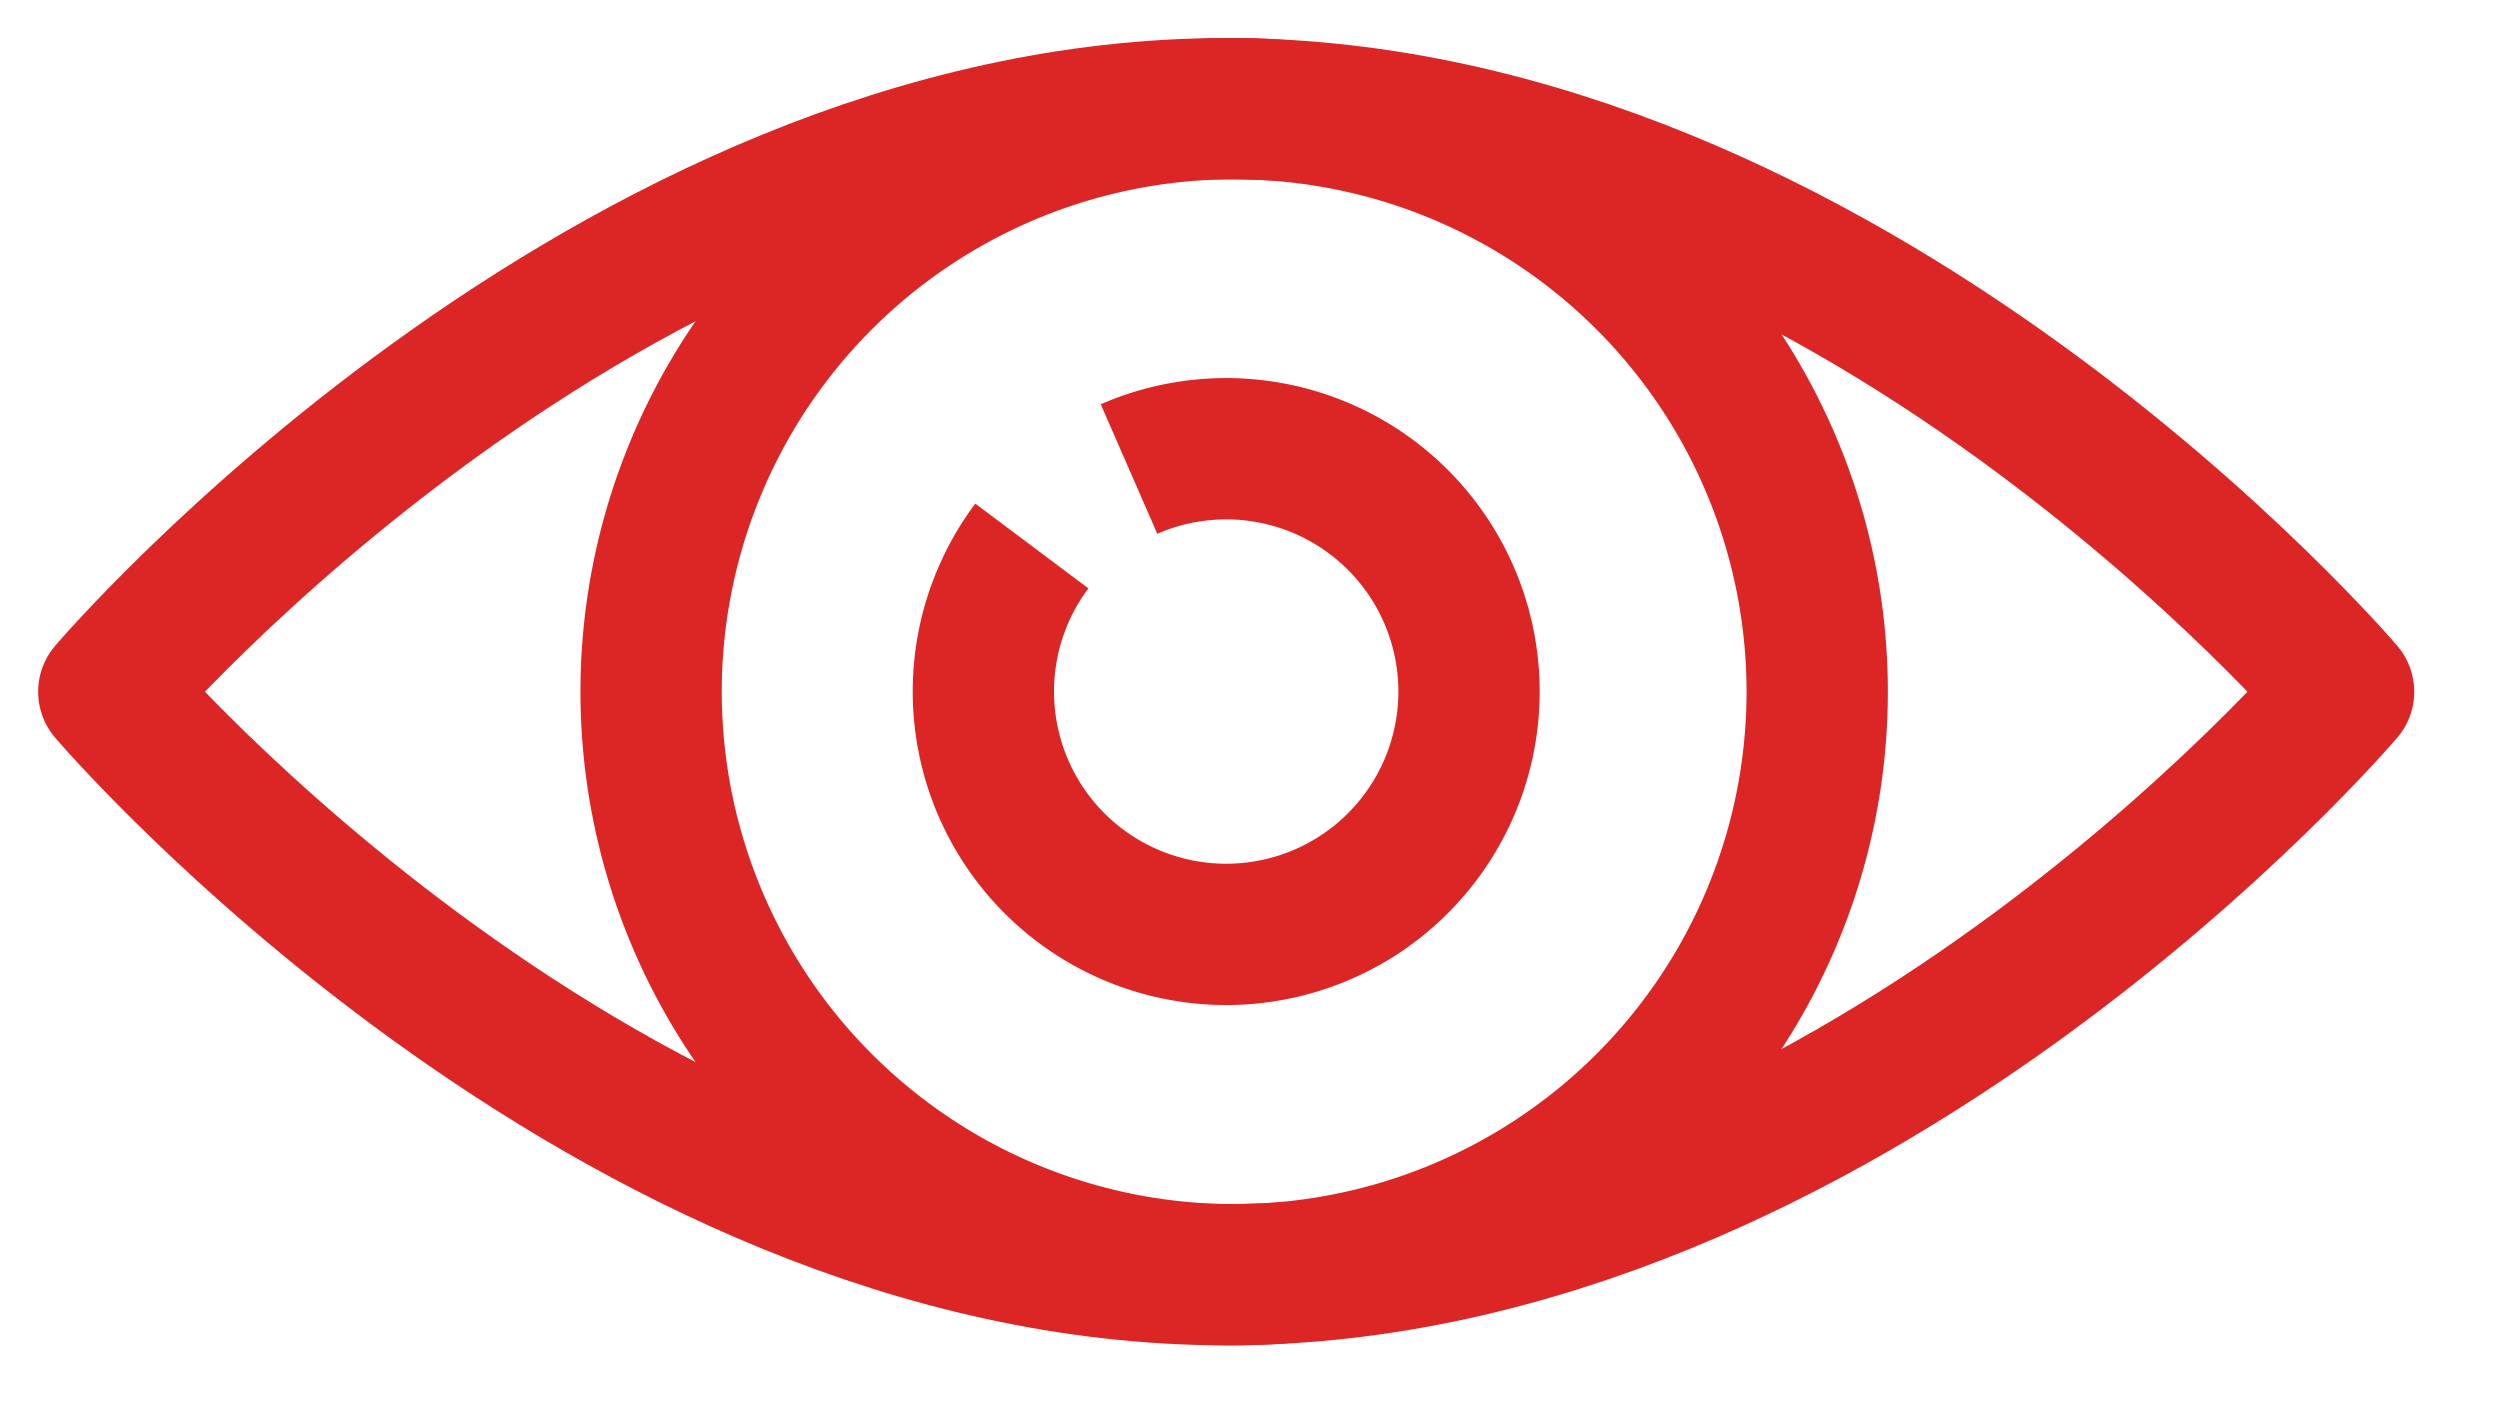 <svg xmlns="http://www.w3.org/2000/svg" width="23" height="13" viewBox="0 0 23 13"><g><g><g><path fill="none" stroke="#dc2626" stroke-miterlimit="20" stroke-width="1.3" d="M10.387 4.315a2.234 2.234 0 1 1-.894.708"/></g><g><path fill="none" stroke="#dc2626" stroke-linecap="round" stroke-miterlimit="20" stroke-width="1.3" d="M11.281 1a5.364 5.364 0 1 1 0 10.727 5.364 5.364 0 0 1 0-10.727z"/></g><g><path fill="none" stroke="#dc2626" stroke-linecap="round" stroke-linejoin="round" stroke-miterlimit="20" stroke-width="1.3" d="M11.281 1c5.713 0 10.28 5.364 10.28 5.364v0s-4.567 5.363-10.28 5.363c-5.713 0-10.28-5.363-10.28-5.363v0S5.568 1 11.28 1z"/></g></g></g></svg>